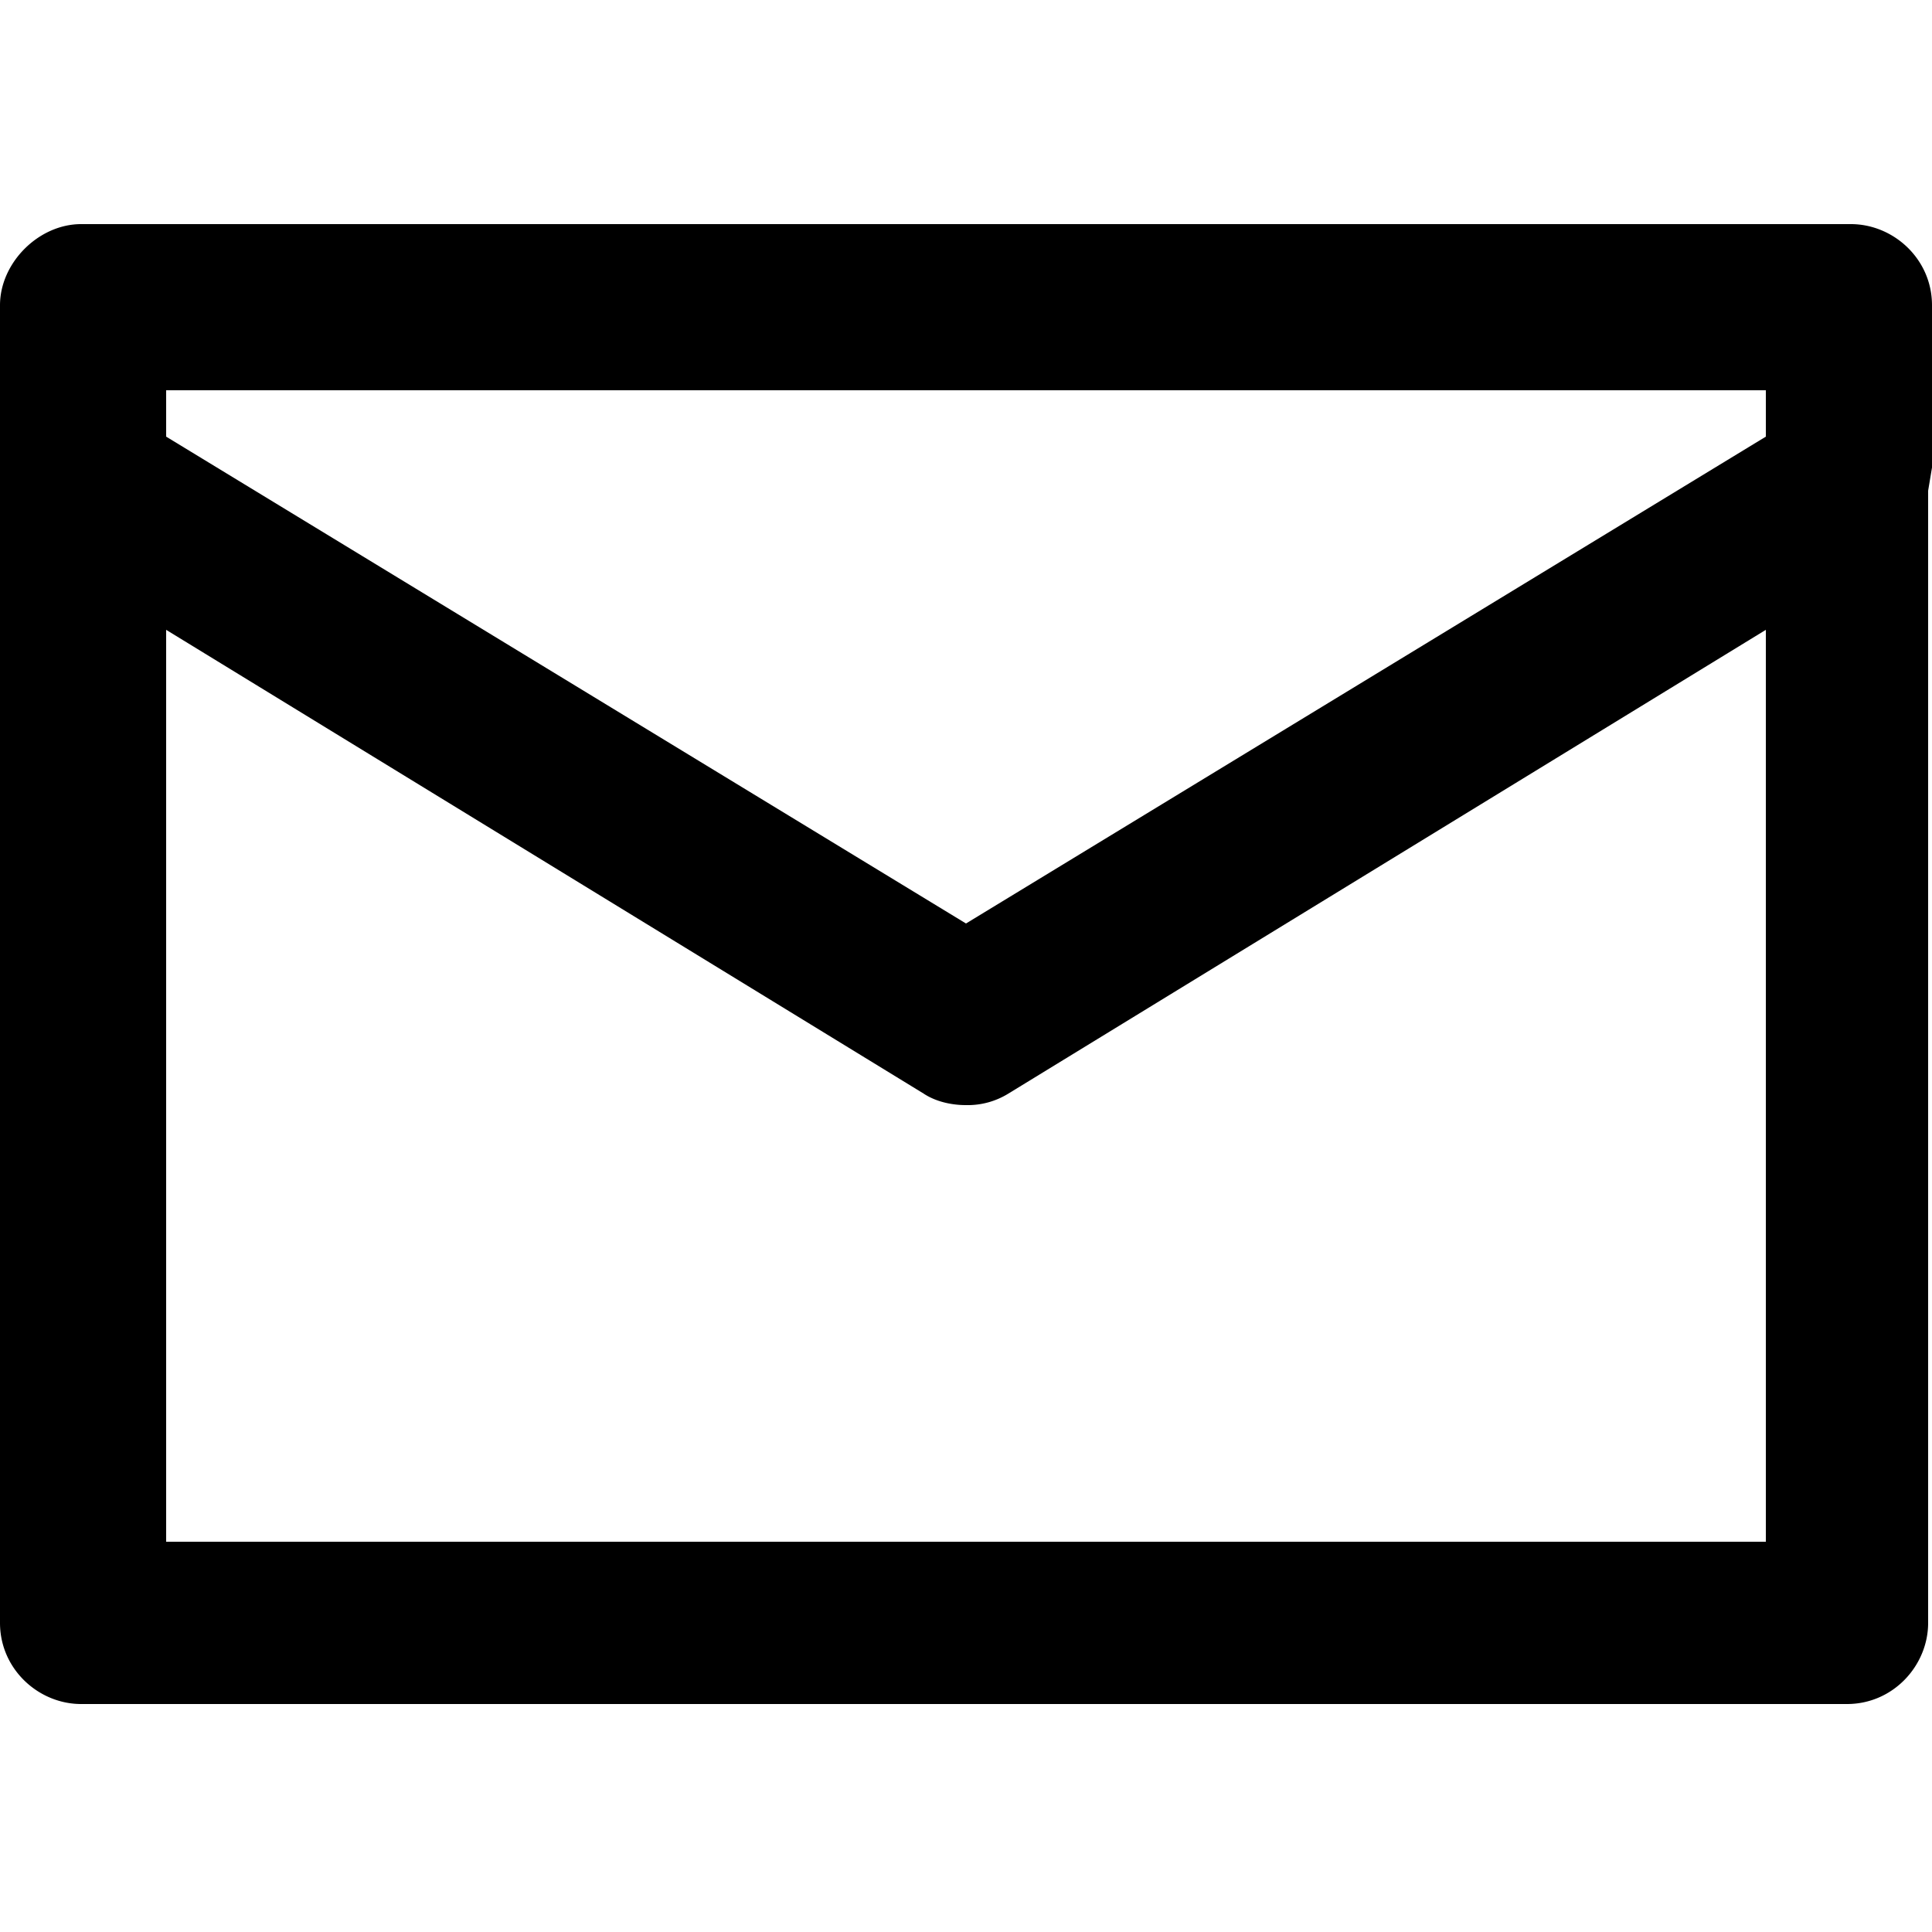 <svg xmlns="http://www.w3.org/2000/svg" viewBox="0 0 50 50"><path d="M50 12.1V7.9c0-1.2-1-2.1-2.1-2.1H2.1C1 5.8 0 6.8 0 7.9V42c0 1.2 1 2.1 2.1 2.1h45.7c1.2 0 2.1-1 2.1-2.1V12.7l.1-.6zm-4.3-2v1.2L25 23.9 4.3 11.3v-1.2h41.4zM4.3 39.9V16.3l19.6 12c.3.2.7.3 1.1.3a2 2 0 0 0 1.1-.3l19.6-12v23.6H4.3z"></path></svg>